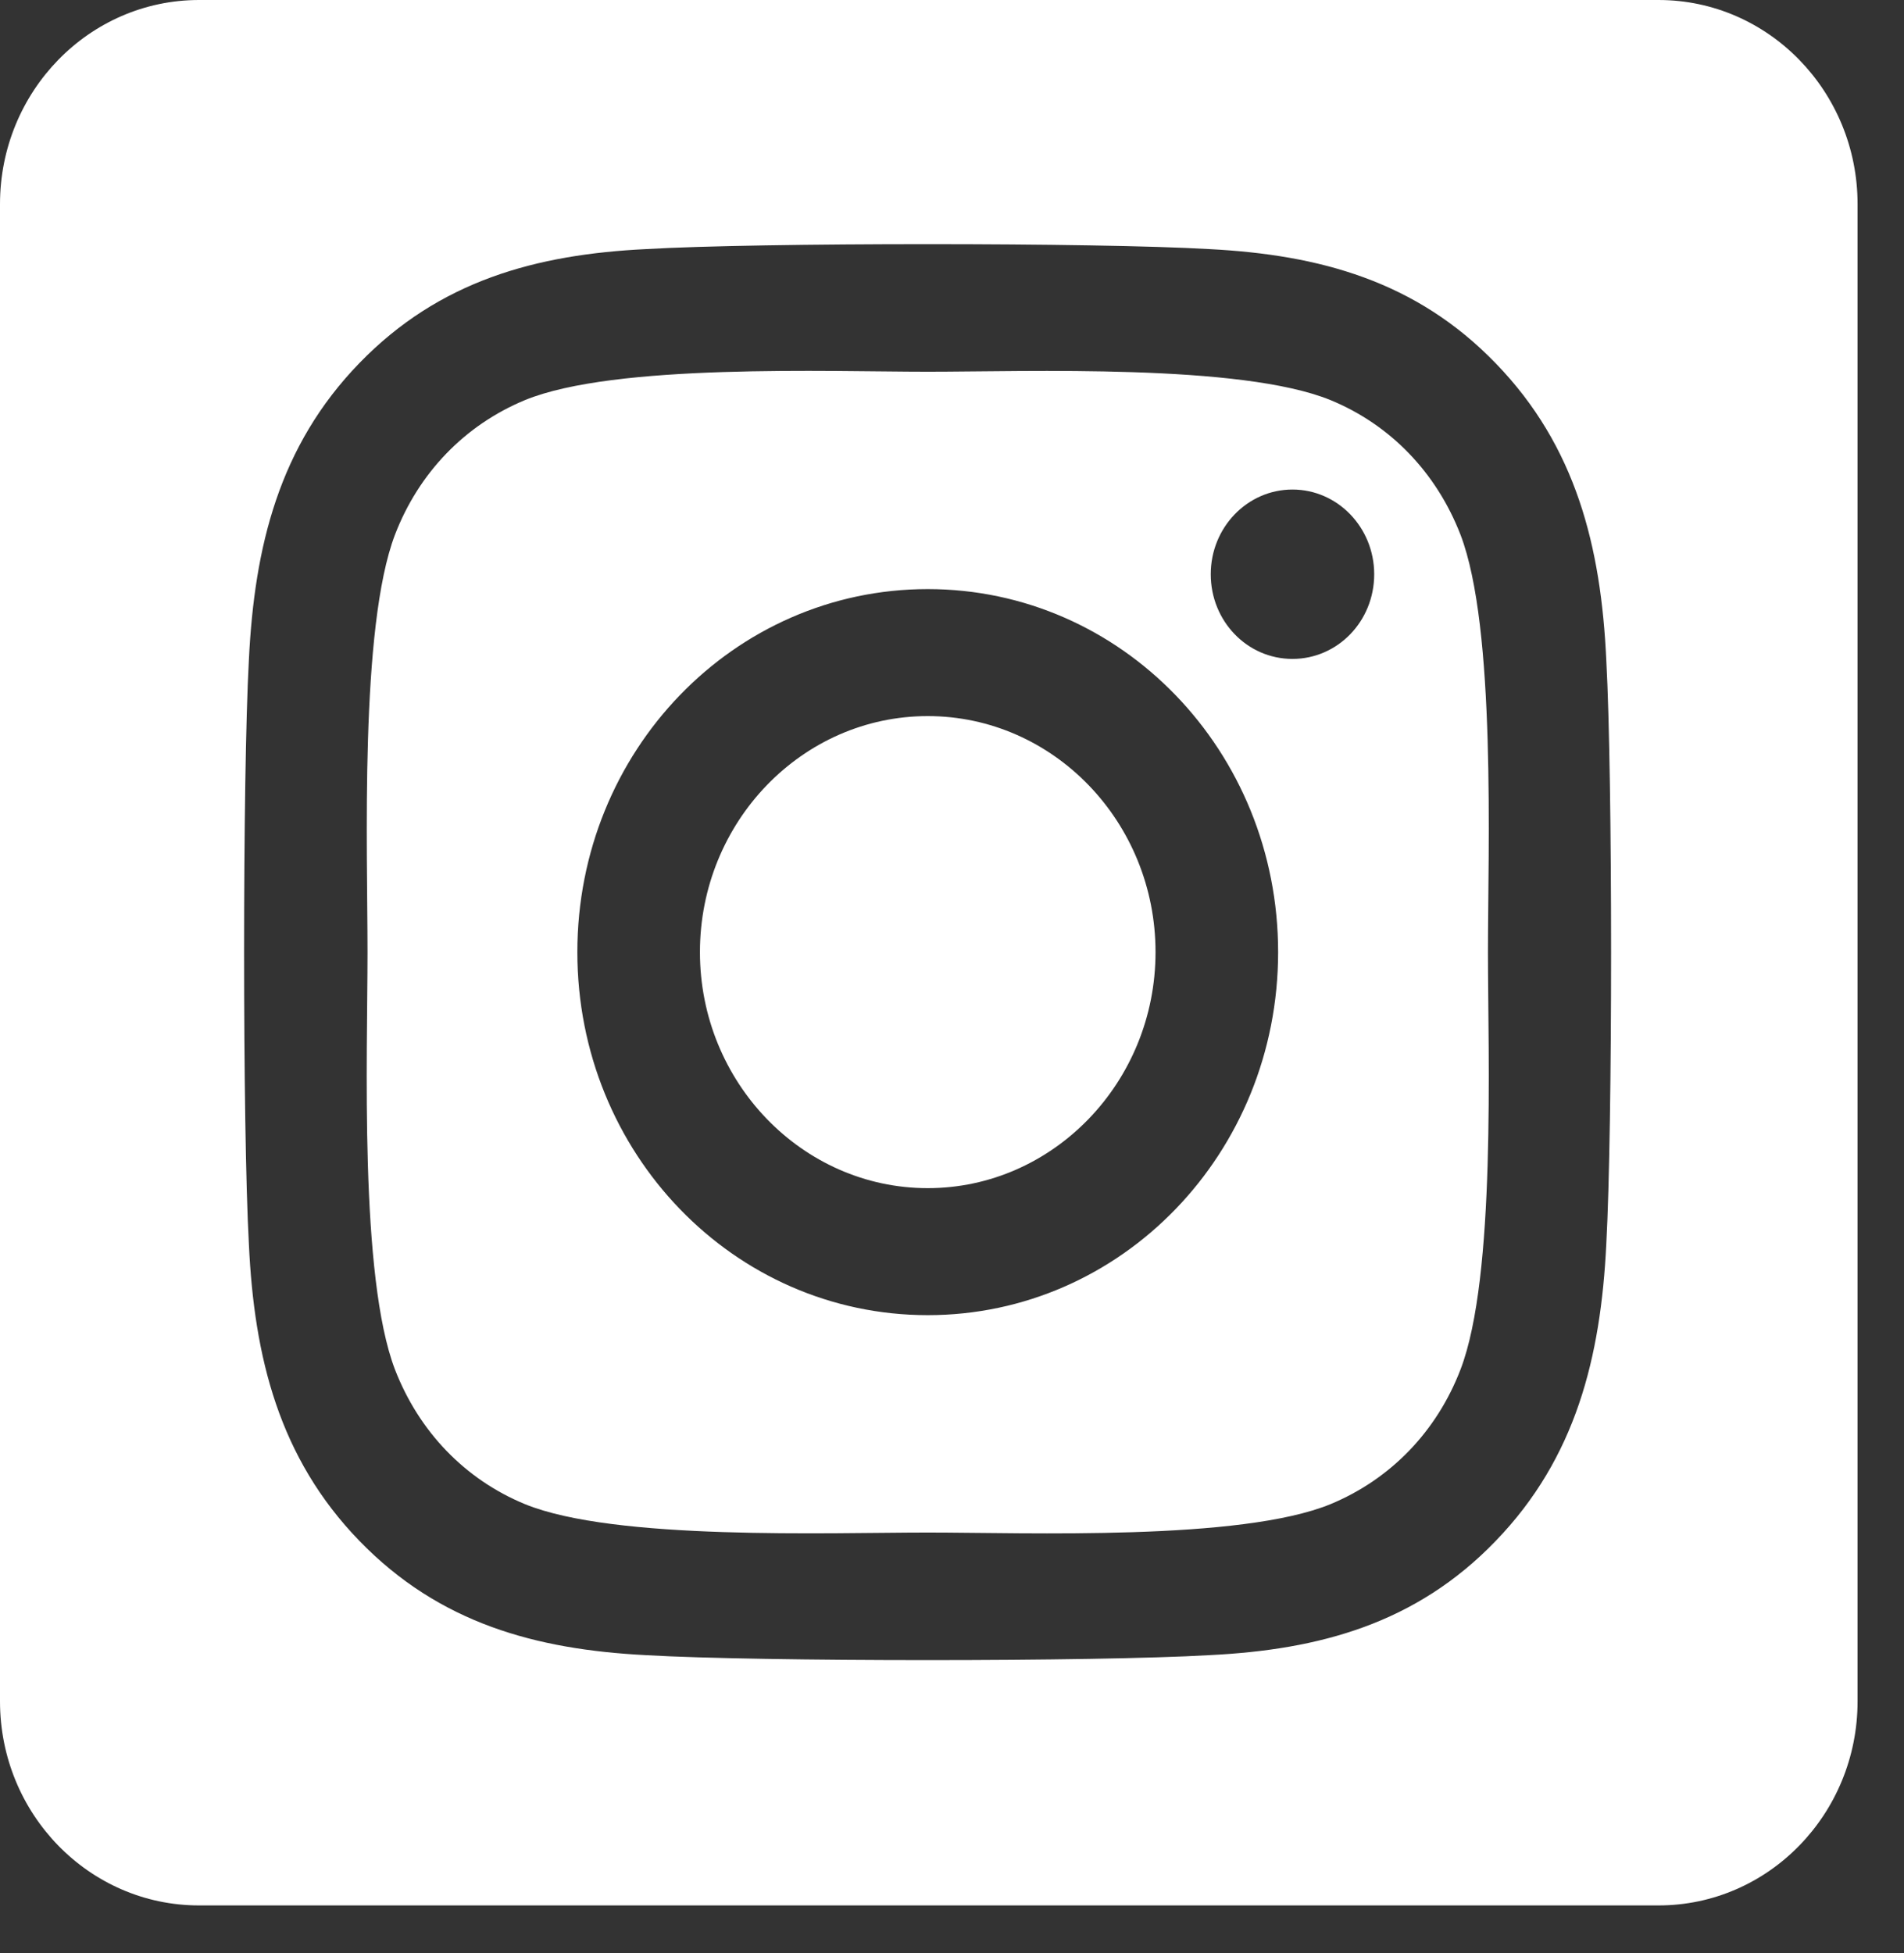 <?xml version="1.0" encoding="UTF-8"?>
<svg width="39px" height="40px" viewBox="0 0 39 40" version="1.1" xmlns="http://www.w3.org/2000/svg" xmlns:xlink="http://www.w3.org/1999/xlink">
    <rect x="0" y="0" width="39" height="40" fill="#333333" stroke="none"/>
    <!-- Generator: Sketch 51.1 (57501) - http://www.bohemiancoding.com/sketch -->
    <title>Combined Shape</title>
    <desc>Created with Sketch.</desc>
    <defs></defs>
    <g id="Symbols" stroke="none" stroke-width="1" fill="none" fill-rule="evenodd">
        <g id="footer-/-desktop" transform="translate(-1088, -166)" fill="#FFFFFF" fill-rule="nonzero">
            <g id="social-icons" transform="translate(977, 166)">
                <g id="instagram" transform="translate(111, 0)">
                    <path d="M38.049,4.181 L38.049,34.843 C38.049,37.152 36.223,39.024 33.972,39.024 L4.077,39.024 C1.826,39.024 0,37.152 0,34.843 L0,4.181 C0,1.873 1.826,0 4.077,0 L33.972,0 C36.223,0 38.049,1.873 38.049,4.181 Z M32.902,13.521 C32.795,11.198 32.283,9.14 30.64,7.444 C29.004,5.749 27.017,5.218 24.775,5.102 C22.464,4.966 15.536,4.966 13.225,5.102 C10.989,5.212 9.002,5.743 7.36,7.438 C5.717,9.133 5.211,11.191 5.098,13.514 C4.967,15.909 4.967,23.085 5.098,25.479 C5.205,27.802 5.717,29.86 7.36,31.556 C9.002,33.251 10.983,33.782 13.225,33.898 C15.536,34.034 22.464,34.034 24.775,33.898 C27.017,33.788 29.004,33.257 30.64,31.556 C32.277,29.86 32.789,27.802 32.902,25.479 C33.033,23.085 33.033,15.915 32.902,13.521 Z M29.916,28.048 C29.429,29.317 28.485,30.294 27.255,30.805 C25.412,31.562 21.039,31.387 19.003,31.387 C16.967,31.387 12.588,31.556 10.751,30.805 C9.527,30.3 8.584,29.323 8.09,28.048 C7.36,26.139 7.528,21.61 7.528,19.5 C7.528,17.39 7.366,12.854 8.09,10.952 C8.578,9.683 9.521,8.706 10.751,8.195 C12.594,7.438 16.967,7.613 19.003,7.613 C21.039,7.613 25.418,7.444 27.255,8.195 C28.479,8.7 29.422,9.677 29.916,10.952 C30.647,12.861 30.478,17.39 30.478,19.5 C30.478,21.61 30.647,26.146 29.916,28.048 Z M19.003,12.065 C15.03,12.065 11.826,15.384 11.826,19.5 C11.826,23.616 15.03,26.935 19.003,26.935 C22.976,26.935 26.18,23.616 26.18,19.5 C26.18,15.384 22.976,12.065 19.003,12.065 Z M19.003,24.334 C16.436,24.334 14.337,22.166 14.337,19.5 C14.337,16.834 16.43,14.666 19.003,14.666 C21.577,14.666 23.669,16.834 23.669,19.5 C23.669,22.166 21.57,24.334 19.003,24.334 Z M28.148,11.761 C28.148,10.803 27.398,10.026 26.474,10.026 C25.549,10.026 24.8,10.803 24.8,11.761 C24.8,12.718 25.543,13.495 26.474,13.495 C27.398,13.495 28.148,12.725 28.148,11.761 Z" id="Combined-Shape"></path>
                </g>
            </g>
        </g>
    </g>
</svg>